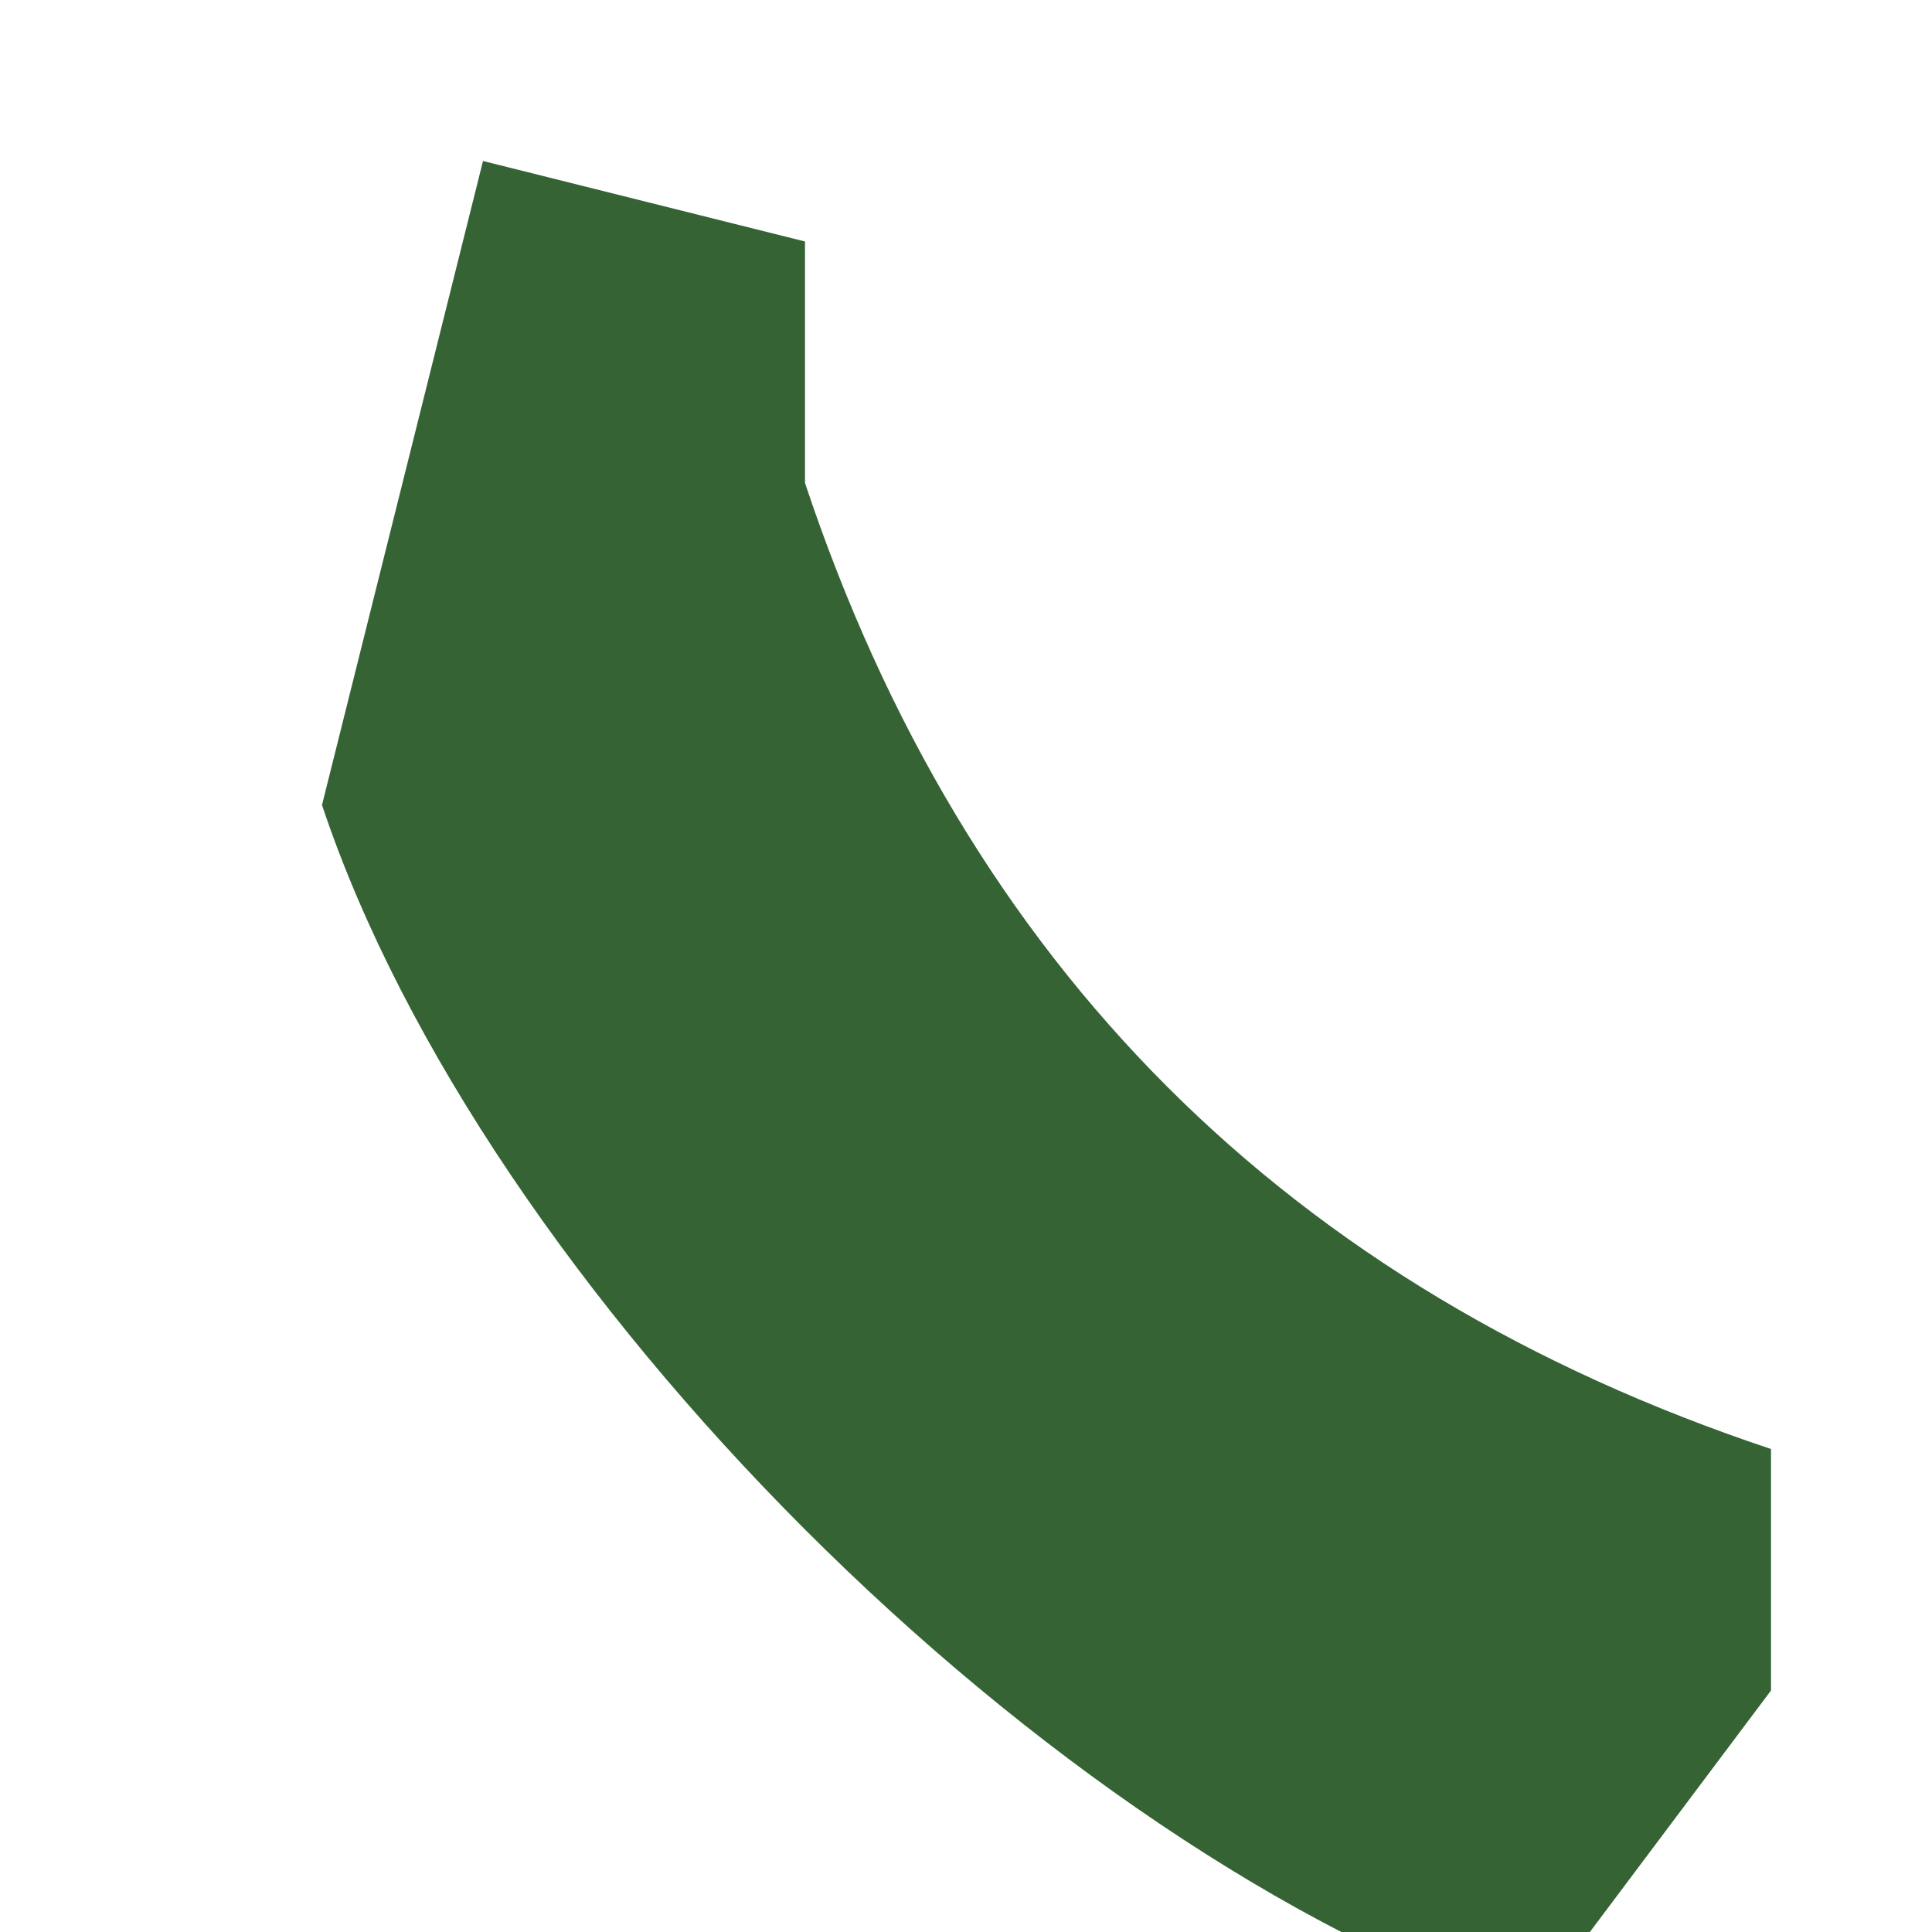<?xml version="1.0" encoding="UTF-8"?>
<svg xmlns="http://www.w3.org/2000/svg" width="24" height="24" viewBox="0 0 24 24"><rect width="24" height="24" fill="none"/><path d="M6 2l4 1v3c2 6 6 10 12 12v3l-3 4c-6-2-13-9-15-15z" fill="#356334"/></svg>